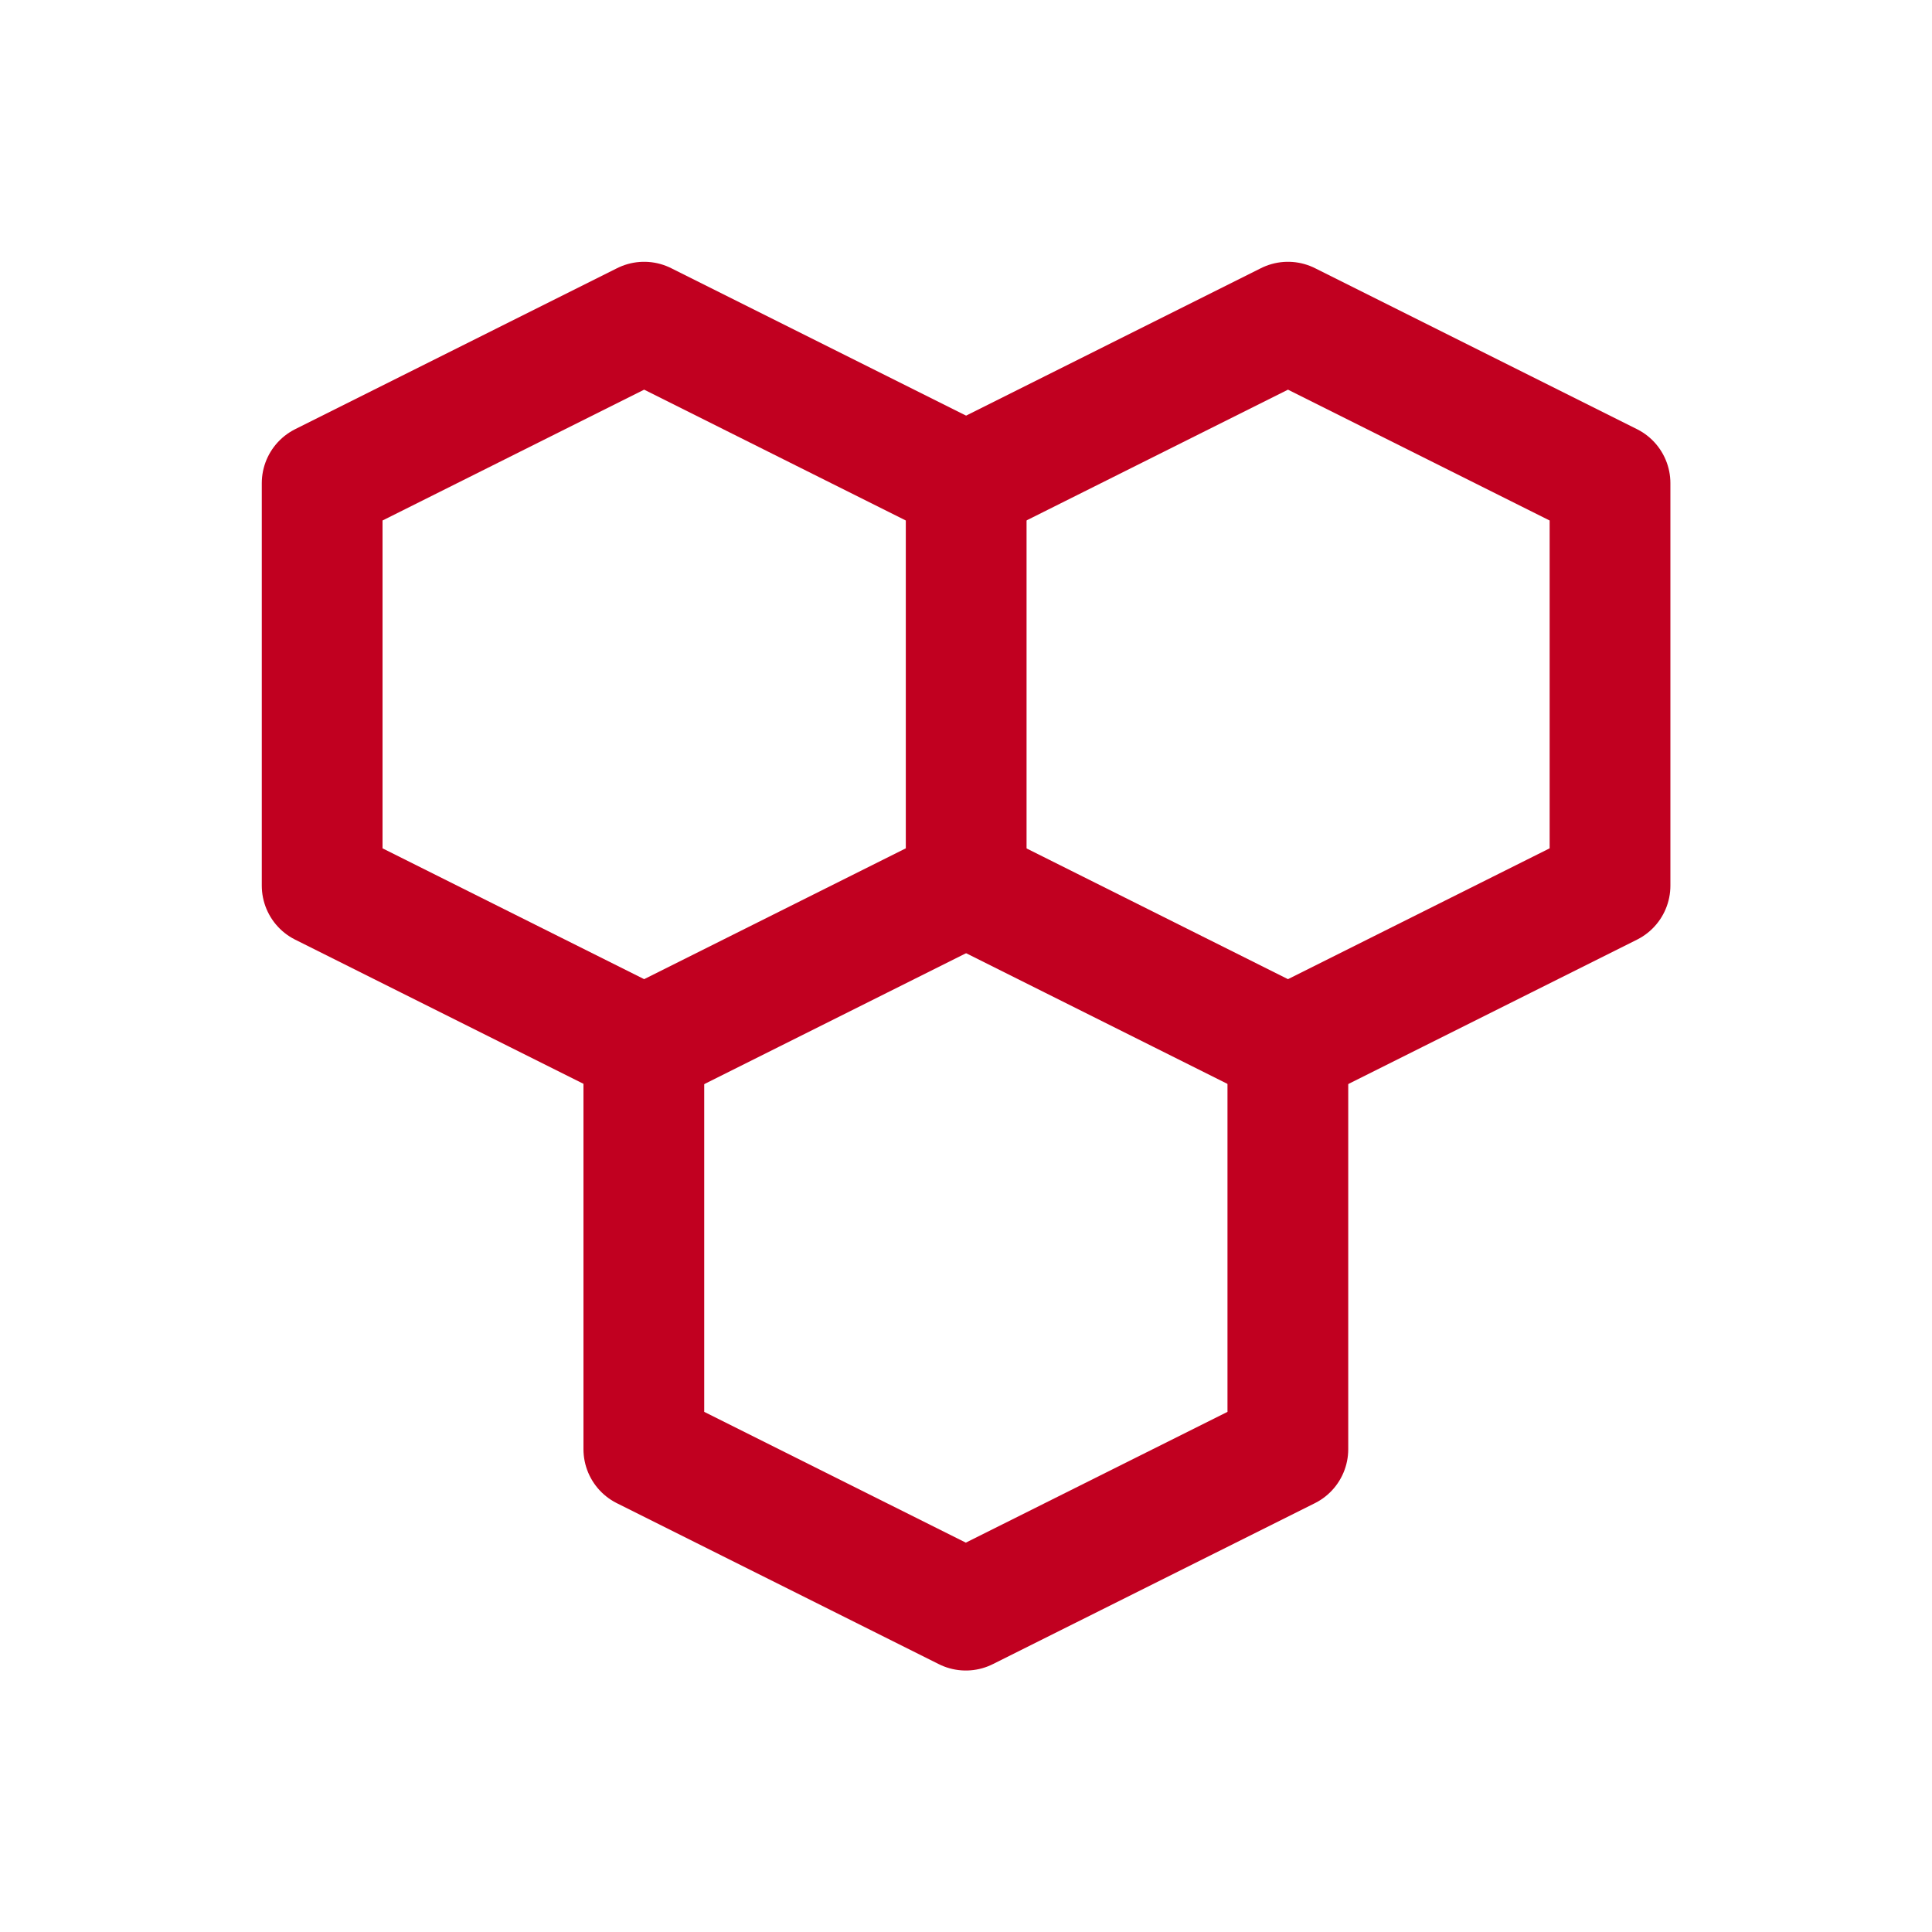 <?xml version="1.0" encoding="UTF-8"?> <svg xmlns="http://www.w3.org/2000/svg" width="32" height="32" viewBox="0 0 32 32" fill="none"><g clip-path="url(#clip0_1714_1453)"><path d="M10.669 5.336L5.336 8.003V14.669L10.669 17.336L16.003 14.669V8.003L10.669 5.336Z" stroke="#C10020" stroke-width="2" stroke-linecap="round" stroke-linejoin="round"></path><path d="M16 14.669L21.333 17.336L26.667 14.669V8.003L21.333 5.336L16 8.003" stroke="#C10020" stroke-width="2" stroke-linecap="round" stroke-linejoin="round"></path><path d="M10.664 17.336V24.003L15.997 26.669L21.331 24.003V17.336" stroke="#C10020" stroke-width="2" stroke-linecap="round" stroke-linejoin="round"></path></g><defs><clipPath id="clip0_1714_1453"><rect width="32" height="32" fill="white"></rect></clipPath></defs></svg> 
